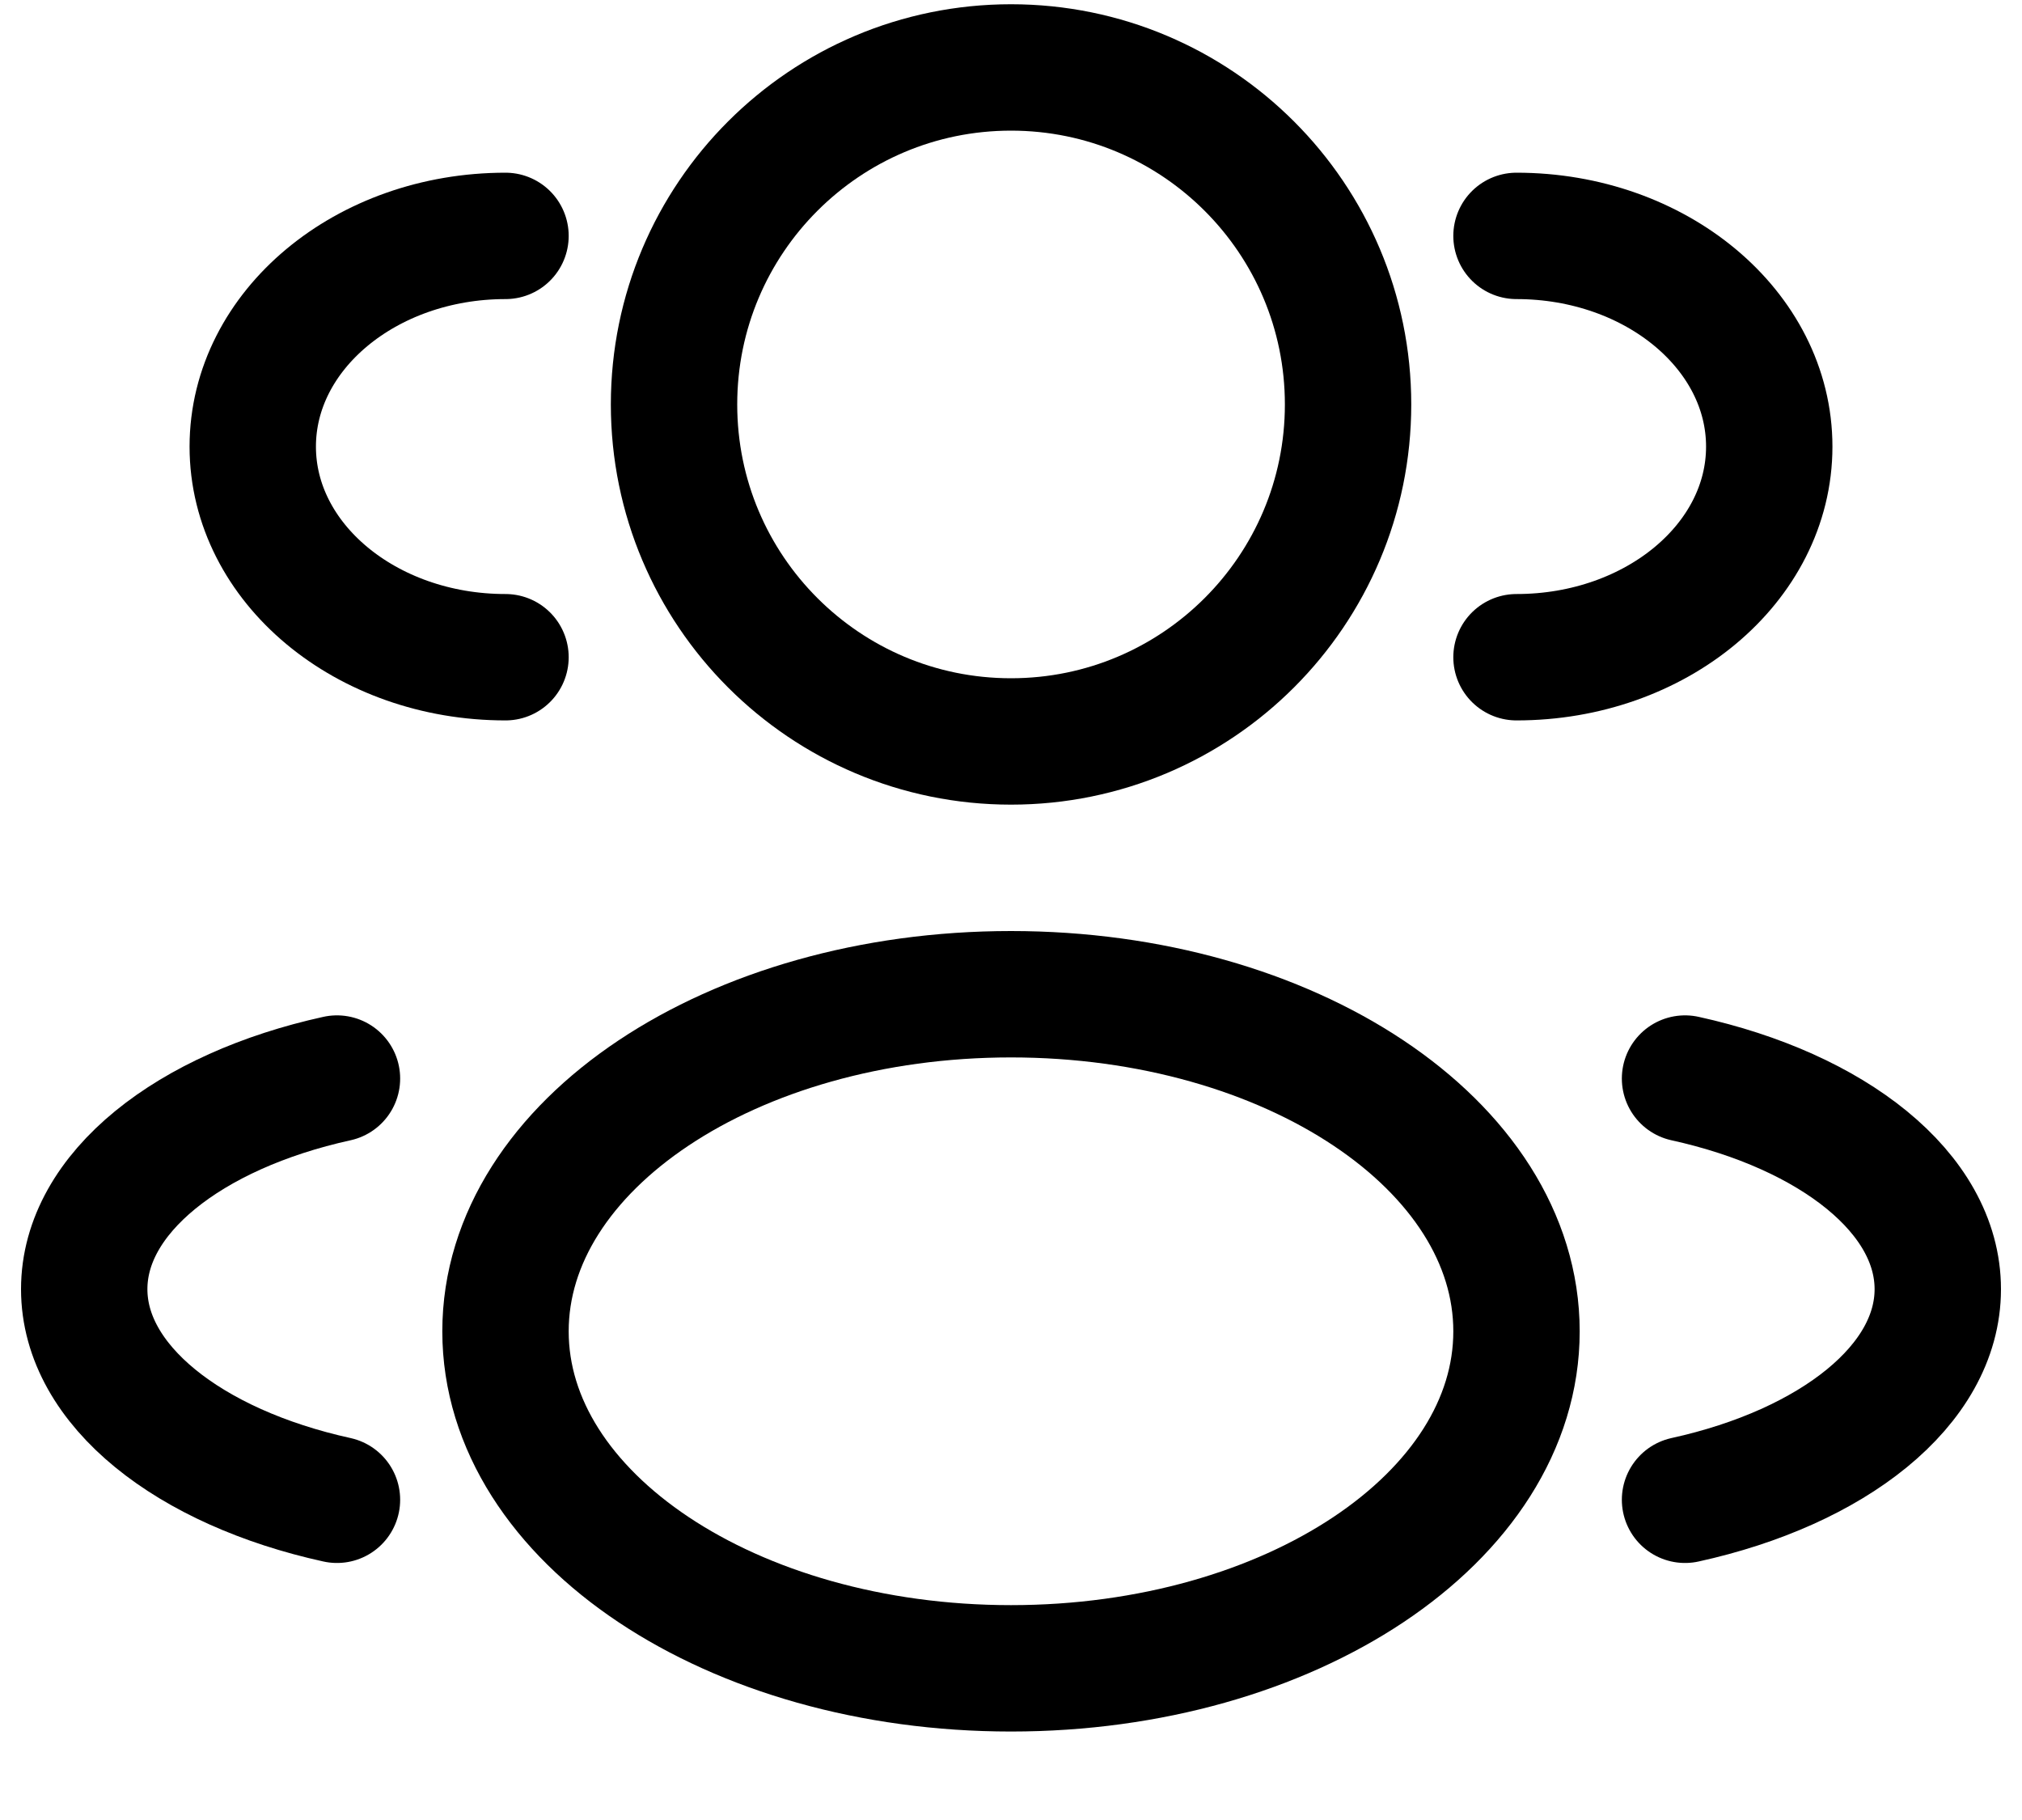<svg width="20" height="18" viewBox="0 0 20 18" fill="none" xmlns="http://www.w3.org/2000/svg">
<path d="M10 7.333C11.841 7.333 13.334 5.841 13.334 4C13.334 2.159 11.841 0.667 10 0.667C8.159 0.667 6.667 2.159 6.667 4C6.667 5.841 8.159 7.333 10 7.333Z" stroke="black" stroke-width="1.25"/>
<path d="M15 6.5C16.381 6.5 17.5 5.567 17.5 4.417C17.5 3.267 16.381 2.333 15 2.333M5 6.5C3.619 6.5 2.5 5.567 2.5 4.417C2.5 3.267 3.619 2.333 5 2.333" stroke="black" stroke-width="1.25" stroke-linecap="round"/>
<path d="M10 16.5C12.761 16.5 15 15.008 15 13.167C15 11.326 12.761 9.833 10 9.833C7.239 9.833 5 11.326 5 13.167C5 15.008 7.239 16.5 10 16.5Z" stroke="black" stroke-width="1.25"/>
<path d="M16.667 14.833C18.128 14.512 19.167 13.701 19.167 12.75C19.167 11.799 18.128 10.988 16.667 10.667M3.333 14.833C1.872 14.512 0.833 13.701 0.833 12.75C0.833 11.799 1.872 10.988 3.333 10.667" stroke="black" stroke-width="1.25" stroke-linecap="round"/>
</svg>

